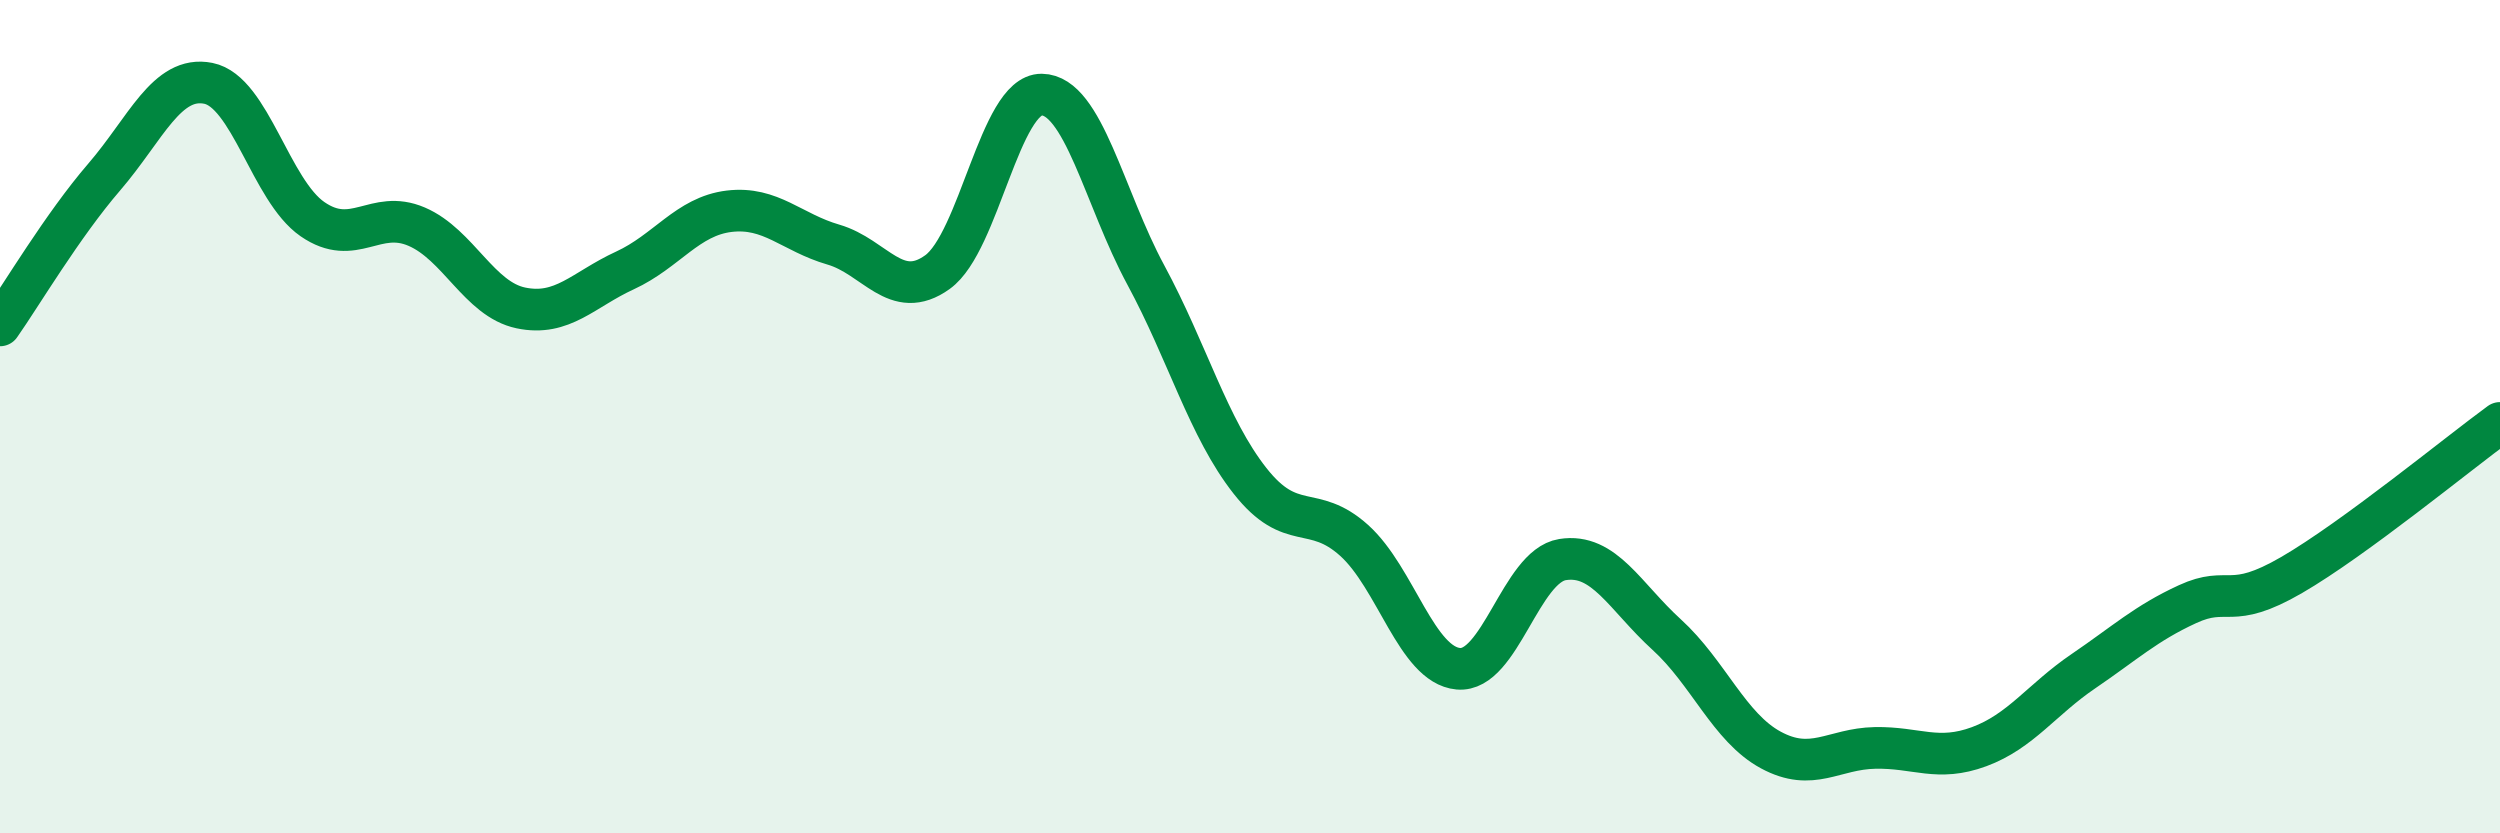 
    <svg width="60" height="20" viewBox="0 0 60 20" xmlns="http://www.w3.org/2000/svg">
      <path
        d="M 0,7.81 C 0.5,7.1 1.5,5.41 2.5,4.25 C 3.5,3.09 4,1.8 5,2 C 6,2.2 6.5,4.57 7.5,5.26 C 8.5,5.95 9,5.01 10,5.44 C 11,5.87 11.5,7.18 12.5,7.39 C 13.5,7.6 14,6.95 15,6.49 C 16,6.03 16.5,5.19 17.5,5.07 C 18.5,4.95 19,5.58 20,5.87 C 21,6.16 21.5,7.25 22.5,6.53 C 23.5,5.81 24,2.26 25,2.27 C 26,2.28 26.5,4.75 27.5,6.6 C 28.5,8.45 29,10.27 30,11.54 C 31,12.81 31.5,12.07 32.5,12.97 C 33.5,13.87 34,15.96 35,16.05 C 36,16.14 36.5,13.59 37.5,13.43 C 38.5,13.27 39,14.32 40,15.23 C 41,16.14 41.5,17.46 42.5,18 C 43.5,18.54 44,17.97 45,17.95 C 46,17.93 46.5,18.29 47.5,17.92 C 48.5,17.55 49,16.79 50,16.11 C 51,15.43 51.5,14.96 52.5,14.5 C 53.5,14.04 53.5,14.67 55,13.8 C 56.5,12.93 59,10.88 60,10.15L60 20L0 20Z"
        fill="#008740"
        opacity="0.1"
        stroke-linecap="round"
        stroke-linejoin="round"
      />
      <path
        d="M 0,7.81 C 0.5,7.1 1.5,5.41 2.5,4.25 C 3.5,3.09 4,1.8 5,2 C 6,2.2 6.5,4.57 7.5,5.26 C 8.5,5.95 9,5.01 10,5.44 C 11,5.87 11.5,7.18 12.5,7.39 C 13.5,7.6 14,6.95 15,6.49 C 16,6.03 16.5,5.19 17.5,5.07 C 18.5,4.95 19,5.58 20,5.87 C 21,6.16 21.5,7.25 22.5,6.53 C 23.5,5.81 24,2.26 25,2.27 C 26,2.28 26.5,4.75 27.5,6.6 C 28.5,8.45 29,10.27 30,11.54 C 31,12.81 31.5,12.07 32.5,12.97 C 33.5,13.87 34,15.96 35,16.05 C 36,16.14 36.5,13.59 37.5,13.43 C 38.5,13.27 39,14.32 40,15.23 C 41,16.14 41.5,17.46 42.5,18 C 43.5,18.54 44,17.97 45,17.95 C 46,17.93 46.5,18.29 47.5,17.92 C 48.5,17.55 49,16.79 50,16.11 C 51,15.43 51.5,14.96 52.5,14.5 C 53.5,14.04 53.5,14.67 55,13.8 C 56.5,12.93 59,10.88 60,10.15"
        stroke="#008740"
        stroke-width="1"
        fill="none"
        stroke-linecap="round"
        stroke-linejoin="round"
      />
    </svg>
  